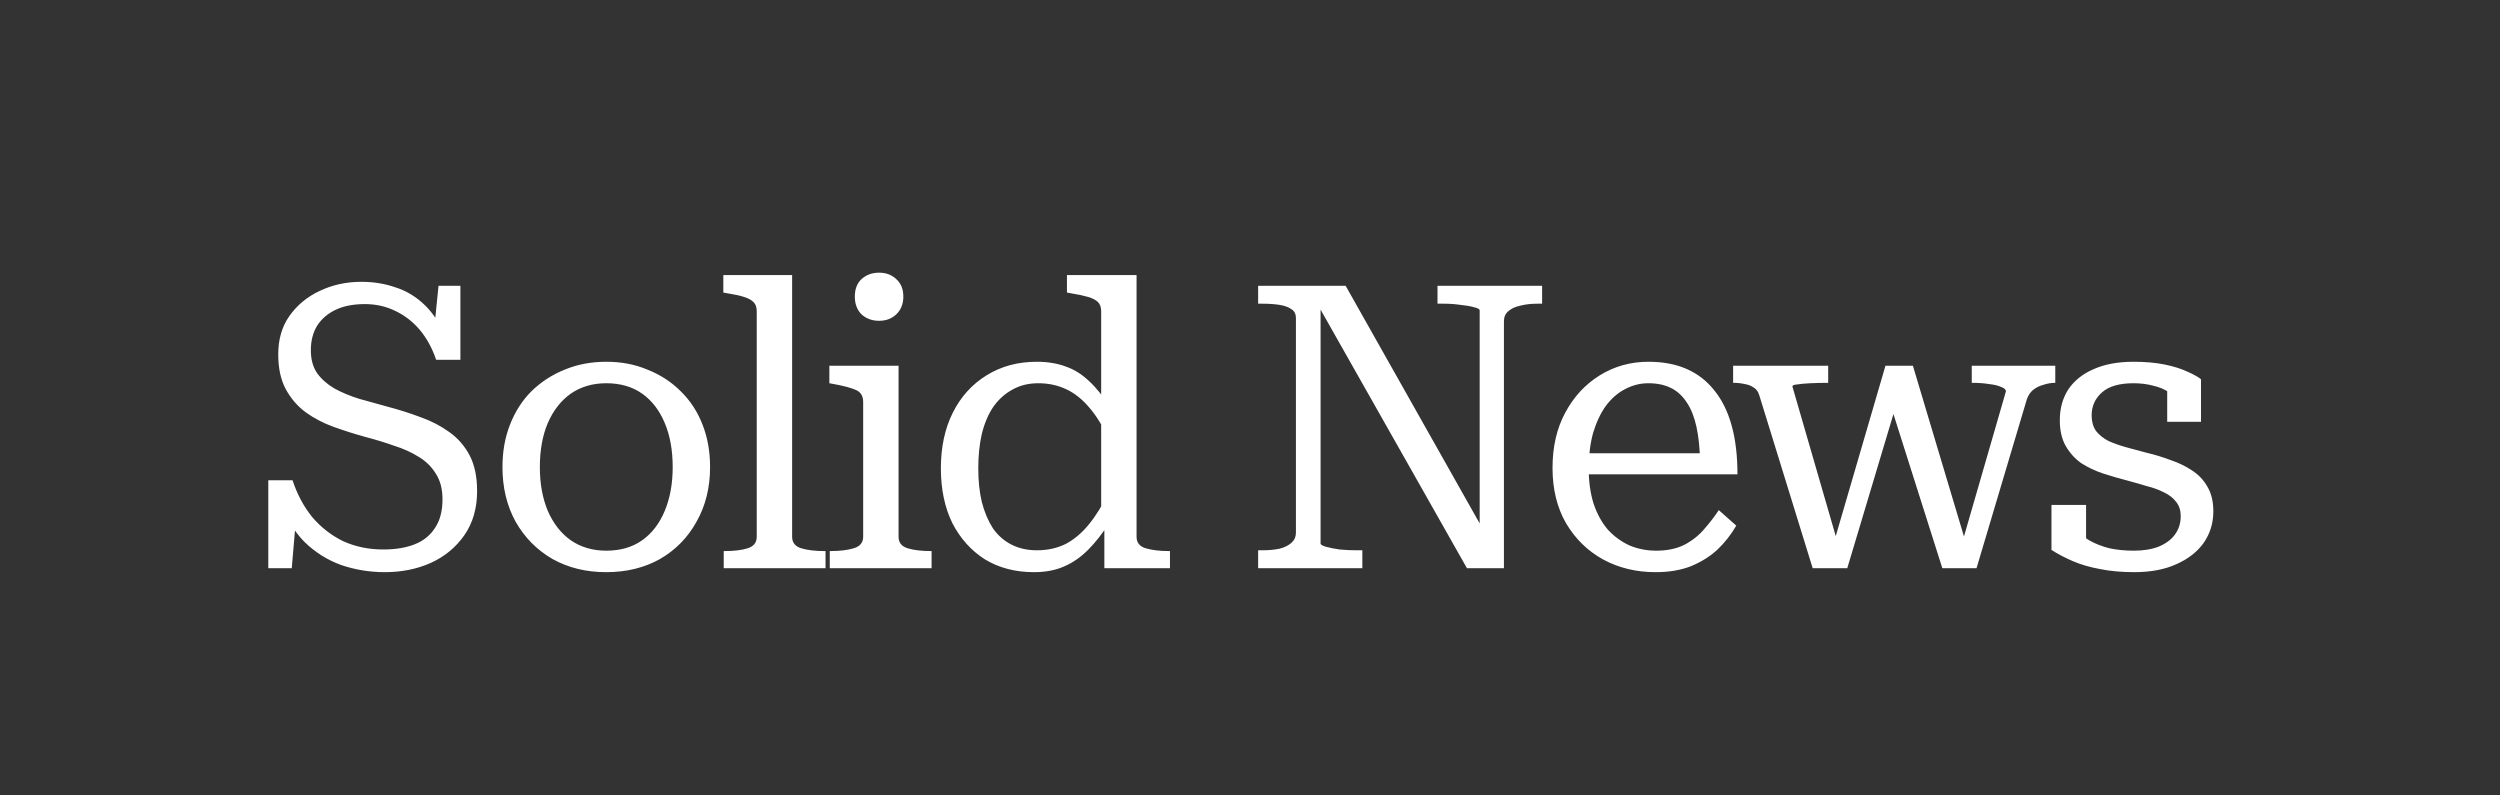 <?xml version="1.0" encoding="utf-8"?>
<svg xmlns="http://www.w3.org/2000/svg" fill="none" height="70" viewBox="0 0 220 70" width="220">
<rect x="0" y="0" width="220" height="70" fill="#333333" stroke="none"/>
<path d="M33.725 48.355C34.798 48.355 35.72 48.203 36.49 47.9C37.26 47.597 37.855 47.118 38.275 46.465C38.718 45.812 38.94 44.972 38.94 43.945C38.94 43.035 38.742 42.277 38.345 41.67C37.972 41.063 37.47 40.573 36.84 40.2C36.21 39.803 35.487 39.477 34.67 39.22C33.877 38.94 33.037 38.683 32.15 38.45C31.217 38.193 30.295 37.902 29.385 37.575C28.475 37.248 27.647 36.817 26.9 36.28C26.177 35.743 25.593 35.067 25.15 34.25C24.707 33.433 24.485 32.407 24.485 31.17C24.485 29.863 24.812 28.743 25.465 27.81C26.142 26.853 27.028 26.118 28.125 25.605C29.245 25.068 30.47 24.8 31.8 24.8C32.873 24.8 33.877 24.963 34.81 25.29C35.767 25.593 36.63 26.118 37.4 26.865C38.17 27.612 38.823 28.65 39.36 29.98L38.1 30.015L38.59 25.15H40.515V31.66H38.38C38.03 30.633 37.552 29.758 36.945 29.035C36.338 28.312 35.615 27.752 34.775 27.355C33.958 26.958 33.072 26.76 32.115 26.76C31.112 26.76 30.26 26.923 29.56 27.25C28.86 27.577 28.312 28.043 27.915 28.65C27.542 29.257 27.355 29.98 27.355 30.82C27.355 31.637 27.542 32.313 27.915 32.85C28.288 33.363 28.79 33.807 29.42 34.18C30.05 34.53 30.773 34.833 31.59 35.09C32.407 35.323 33.247 35.557 34.11 35.79C35.09 36.047 36.047 36.35 36.98 36.7C37.913 37.027 38.753 37.458 39.5 37.995C40.27 38.532 40.877 39.22 41.32 40.06C41.763 40.9 41.985 41.95 41.985 43.21C41.985 44.727 41.612 46.022 40.865 47.095C40.118 48.168 39.127 48.985 37.89 49.545C36.677 50.082 35.335 50.35 33.865 50.35C32.535 50.35 31.252 50.14 30.015 49.72C28.802 49.277 27.728 48.6 26.795 47.69C25.862 46.757 25.138 45.52 24.625 43.98L26.165 44.26L25.675 50H23.61V42.265H25.745C26.142 43.478 26.713 44.552 27.46 45.485C28.23 46.395 29.14 47.107 30.19 47.62C31.263 48.11 32.442 48.355 33.725 48.355ZM62.487 41.11C62.487 42.907 62.09 44.505 61.297 45.905C60.527 47.305 59.453 48.402 58.077 49.195C56.7 49.965 55.125 50.35 53.352 50.35C51.578 50.35 50.004 49.965 48.627 49.195C47.25 48.402 46.165 47.305 45.372 45.905C44.602 44.505 44.217 42.907 44.217 41.11C44.217 39.733 44.438 38.485 44.882 37.365C45.325 36.222 45.955 35.242 46.772 34.425C47.612 33.608 48.58 32.978 49.677 32.535C50.797 32.068 52.022 31.835 53.352 31.835C54.682 31.835 55.895 32.068 56.992 32.535C58.112 32.978 59.08 33.608 59.897 34.425C60.737 35.242 61.379 36.222 61.822 37.365C62.265 38.485 62.487 39.733 62.487 41.11ZM47.507 41.11C47.507 42.557 47.74 43.84 48.207 44.96C48.697 46.08 49.373 46.943 50.237 47.55C51.123 48.157 52.162 48.46 53.352 48.46C54.589 48.46 55.639 48.157 56.502 47.55C57.365 46.943 58.03 46.08 58.497 44.96C58.964 43.84 59.197 42.557 59.197 41.11C59.197 39.617 58.964 38.322 58.497 37.225C58.03 36.105 57.365 35.242 56.502 34.635C55.639 34.028 54.589 33.725 53.352 33.725C52.162 33.725 51.123 34.028 50.237 34.635C49.373 35.242 48.697 36.105 48.207 37.225C47.74 38.322 47.507 39.617 47.507 41.11ZM69.707 24.205V47.235C69.707 47.748 69.976 48.087 70.513 48.25C71.049 48.413 71.737 48.495 72.578 48.495H72.647V50H63.688V48.495H63.758C64.597 48.495 65.274 48.413 65.787 48.25C66.324 48.087 66.593 47.748 66.593 47.235V27.39C66.593 27.04 66.499 26.772 66.312 26.585C66.126 26.398 65.846 26.247 65.472 26.13C65.123 26.013 64.644 25.908 64.037 25.815L63.653 25.745V24.205H69.707ZM77.359 28.23C76.752 28.23 76.239 28.043 75.819 27.67C75.422 27.273 75.224 26.748 75.224 26.095C75.224 25.442 75.422 24.928 75.819 24.555C76.239 24.182 76.752 23.995 77.359 23.995C77.966 23.995 78.467 24.182 78.864 24.555C79.284 24.928 79.494 25.442 79.494 26.095C79.494 26.748 79.284 27.273 78.864 27.67C78.467 28.043 77.966 28.23 77.359 28.23ZM79.074 32.185V47.235C79.074 47.748 79.342 48.087 79.879 48.25C80.416 48.413 81.104 48.495 81.944 48.495H81.979V50H73.019V48.495H73.054C73.894 48.495 74.582 48.413 75.119 48.25C75.679 48.087 75.959 47.748 75.959 47.235V35.37C75.959 34.857 75.749 34.507 75.329 34.32C74.909 34.133 74.256 33.958 73.369 33.795L72.984 33.725V32.185H79.074ZM100.017 47.235C100.017 47.748 100.286 48.087 100.822 48.25C101.382 48.413 102.071 48.495 102.887 48.495H102.957V50H97.183V46.045L96.903 45.975V27.39C96.903 27.04 96.809 26.772 96.623 26.585C96.436 26.398 96.144 26.247 95.748 26.13C95.351 26.013 94.861 25.908 94.278 25.815L93.892 25.745V24.205H100.017V47.235ZM91.233 31.835C92.189 31.835 93.041 31.975 93.787 32.255C94.534 32.512 95.222 32.943 95.853 33.55C96.483 34.133 97.089 34.892 97.672 35.825L97.567 38.66C97.054 37.517 96.483 36.583 95.853 35.86C95.246 35.137 94.569 34.6 93.823 34.25C93.076 33.9 92.259 33.725 91.373 33.725C90.509 33.725 89.751 33.912 89.097 34.285C88.444 34.635 87.884 35.137 87.418 35.79C86.974 36.443 86.636 37.237 86.403 38.17C86.192 39.08 86.088 40.095 86.088 41.215C86.088 42.312 86.192 43.303 86.403 44.19C86.636 45.077 86.963 45.847 87.382 46.5C87.826 47.13 88.374 47.608 89.028 47.935C89.681 48.262 90.416 48.425 91.233 48.425C92.189 48.425 93.041 48.238 93.787 47.865C94.534 47.468 95.211 46.897 95.817 46.15C96.448 45.38 97.031 44.435 97.567 43.315L97.638 45.975C97.031 46.932 96.401 47.737 95.748 48.39C95.094 49.043 94.382 49.533 93.612 49.86C92.866 50.187 91.991 50.35 90.987 50.35C89.354 50.35 87.919 49.977 86.683 49.23C85.469 48.46 84.513 47.398 83.812 46.045C83.136 44.668 82.797 43.058 82.797 41.215C82.797 39.348 83.147 37.715 83.847 36.315C84.547 34.915 85.539 33.818 86.823 33.025C88.106 32.232 89.576 31.835 91.233 31.835ZM110.716 50V48.425H111.101C111.661 48.425 112.163 48.378 112.606 48.285C113.049 48.168 113.399 47.993 113.656 47.76C113.913 47.527 114.041 47.235 114.041 46.885V27.985C114.041 27.635 113.913 27.378 113.656 27.215C113.399 27.028 113.049 26.9 112.606 26.83C112.163 26.76 111.661 26.725 111.101 26.725H110.716V25.15H118.416L130.596 46.745L130.211 46.85V27.32C130.211 27.203 130.048 27.11 129.721 27.04C129.418 26.947 129.021 26.877 128.531 26.83C128.064 26.76 127.574 26.725 127.061 26.725H126.501V25.15H135.706V26.725H135.286C134.726 26.725 134.224 26.783 133.781 26.9C133.338 26.993 132.988 27.157 132.731 27.39C132.474 27.6 132.346 27.892 132.346 28.265V50H129.091L115.756 26.445L116.211 26.305V47.83C116.211 47.923 116.363 48.017 116.666 48.11C116.993 48.203 117.401 48.285 117.891 48.355C118.381 48.402 118.871 48.425 119.361 48.425H119.886V50H110.716ZM139.807 41.25C139.807 42.37 139.947 43.385 140.227 44.295C140.531 45.205 140.951 45.975 141.487 46.605C142.047 47.212 142.689 47.678 143.412 48.005C144.136 48.308 144.917 48.46 145.757 48.46C146.714 48.46 147.542 48.285 148.242 47.935C148.942 47.562 149.526 47.095 149.992 46.535C150.482 45.975 150.902 45.427 151.252 44.89L152.792 46.255C152.349 47.025 151.801 47.725 151.147 48.355C150.494 48.962 149.712 49.452 148.802 49.825C147.916 50.175 146.877 50.35 145.687 50.35C143.984 50.35 142.444 49.977 141.067 49.23C139.714 48.483 138.629 47.422 137.812 46.045C137.019 44.668 136.622 43.047 136.622 41.18C136.622 39.313 136.996 37.692 137.742 36.315C138.489 34.915 139.504 33.818 140.787 33.025C142.071 32.232 143.494 31.835 145.057 31.835C146.341 31.835 147.461 32.045 148.417 32.465C149.374 32.885 150.179 33.503 150.832 34.32C151.509 35.137 152.022 36.163 152.372 37.4C152.722 38.637 152.897 40.083 152.897 41.74H139.142V39.885H150.587L149.607 40.62C149.584 39.453 149.479 38.438 149.292 37.575C149.106 36.712 148.826 36 148.452 35.44C148.079 34.857 147.612 34.425 147.052 34.145C146.492 33.865 145.827 33.725 145.057 33.725C144.334 33.725 143.646 33.9 142.992 34.25C142.362 34.577 141.802 35.067 141.312 35.72C140.846 36.373 140.472 37.167 140.192 38.1C139.936 39.033 139.807 40.083 139.807 41.25ZM166.9 35.51L166.34 35.545L170.925 50H173.935L178.345 35.195C178.462 34.822 178.649 34.53 178.905 34.32C179.162 34.11 179.465 33.958 179.815 33.865C180.165 33.748 180.504 33.69 180.83 33.69H180.865V32.185H173.515V33.69H173.585C174.122 33.69 174.6 33.725 175.02 33.795C175.464 33.842 175.814 33.923 176.07 34.04C176.35 34.133 176.502 34.262 176.525 34.425L172.64 47.865H173.025L168.335 32.185H165.92L161.335 47.9H161.755L157.73 34.005C157.73 33.912 157.87 33.853 158.15 33.83C158.454 33.783 158.839 33.748 159.305 33.725C159.795 33.702 160.297 33.69 160.81 33.69H160.88V32.185H152.515V33.69H152.55C152.9 33.69 153.227 33.725 153.53 33.795C153.834 33.842 154.102 33.947 154.335 34.11C154.569 34.25 154.732 34.483 154.825 34.81L159.515 50H162.56L166.9 35.51ZM191.904 45.415C191.904 44.925 191.775 44.517 191.519 44.19C191.262 43.84 190.912 43.56 190.469 43.35C190.025 43.117 189.524 42.93 188.964 42.79C188.427 42.627 187.855 42.463 187.249 42.3C186.525 42.113 185.802 41.903 185.079 41.67C184.379 41.437 183.737 41.133 183.154 40.76C182.594 40.363 182.139 39.862 181.789 39.255C181.439 38.648 181.264 37.89 181.264 36.98C181.264 35.953 181.509 35.055 181.999 34.285C182.512 33.515 183.247 32.92 184.204 32.5C185.184 32.057 186.362 31.835 187.739 31.835C188.789 31.835 189.71 31.917 190.504 32.08C191.297 32.243 191.962 32.453 192.499 32.71C193.035 32.943 193.432 33.165 193.689 33.375V37.12H190.714V33.795C190.97 33.795 191.18 33.842 191.344 33.935C191.53 34.028 191.67 34.157 191.764 34.32C191.857 34.46 191.915 34.635 191.939 34.845C191.985 35.055 191.974 35.277 191.904 35.51C191.647 35.113 191.309 34.787 190.889 34.53C190.469 34.25 189.99 34.052 189.454 33.935C188.94 33.795 188.369 33.725 187.739 33.725C186.502 33.725 185.58 33.993 184.974 34.53C184.367 35.067 184.064 35.743 184.064 36.56C184.064 37.097 184.192 37.552 184.449 37.925C184.729 38.275 185.09 38.567 185.534 38.8C186 39.01 186.525 39.197 187.109 39.36C187.692 39.523 188.299 39.687 188.929 39.85C189.629 40.013 190.317 40.223 190.994 40.48C191.694 40.713 192.324 41.017 192.884 41.39C193.467 41.763 193.922 42.242 194.249 42.825C194.599 43.408 194.774 44.132 194.774 44.995C194.774 46.022 194.494 46.943 193.934 47.76C193.374 48.553 192.569 49.183 191.519 49.65C190.492 50.117 189.255 50.35 187.809 50.35C186.689 50.35 185.674 50.257 184.764 50.07C183.877 49.907 183.084 49.673 182.384 49.37C181.684 49.067 181.065 48.74 180.529 48.39V44.435H183.574V48.845C183.247 48.635 182.99 48.437 182.804 48.25C182.617 48.04 182.489 47.842 182.419 47.655C182.349 47.445 182.325 47.235 182.349 47.025C182.372 46.815 182.419 46.605 182.489 46.395C182.885 46.862 183.34 47.247 183.854 47.55C184.39 47.853 184.985 48.087 185.639 48.25C186.292 48.39 187.004 48.46 187.774 48.46C188.614 48.46 189.337 48.343 189.944 48.11C190.574 47.853 191.052 47.503 191.379 47.06C191.729 46.593 191.904 46.045 191.904 45.415Z" fill="white"/>
</svg>